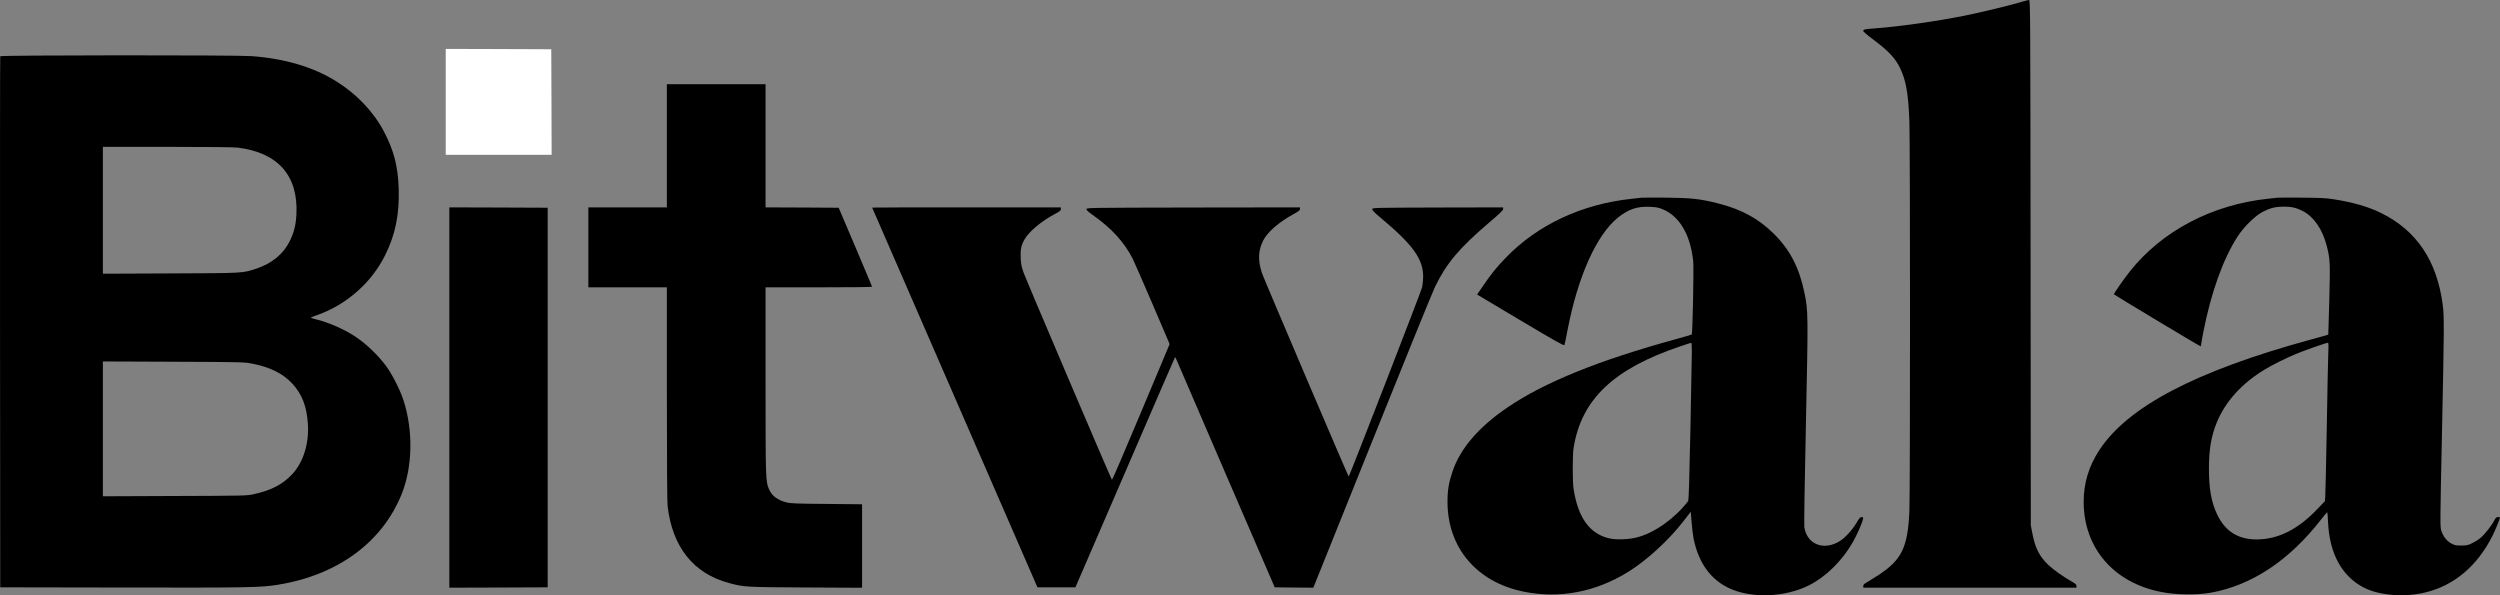 <?xml version="1.0" encoding="UTF-8"?><svg id="Layer_1" xmlns="http://www.w3.org/2000/svg" viewBox="0 0 3470.84 826.44"><rect x="0" y="0" width="3470.84" height="826.44" fill="#808080" stroke="none"/><defs><style>.cls-1{fill:#fff;}</style></defs><path d="M2808.84,2c-16,4.9-58.9,15.3-81.6,19.8-39.4,7.9-91.3,15.2-124.4,17.6-13.8,1-16,1.4-16,3.5,0,1.1,5.4,5.7,14.8,12.7,20.2,15.2,29.6,25.1,36.1,38.5,8.4,17.2,11.6,35.1,13.1,73.8,1.2,30.1,1.2,517.2,0,542.6-2.3,49.6-10.6,66.6-42.8,87.8-7,4.5-14.6,9.3-16.9,10.6-3.2,1.7-4.3,3-4.3,4.7v2.3h296v-2.4c0-1.9-1.2-3.1-5.7-5.6-12-6.7-25.9-16.5-32.9-23.2-12.9-12.2-18.6-23.4-22.6-44l-2.2-11.3-.3-364.8c-.3-345.3-.4-364.7-2.1-364.6-.9,0-4.6.9-8.2,2h0Z"/><path class="cls-1" d="M618.84,141.4v73.5h147l-.2-73.3-.3-73.2-73.2-.3-73.3-.2v73.5Z"/><path d="M.34,78.1C.04,78.8-.06,245,.04,447.4l.3,368,169.5.3c176.5.3,192.2,0,216.2-3.9,83.1-13.5,145.1-59.2,171.9-126.6,14.9-37.5,15.8-87.6,2.3-129.3-4.8-14.8-15.9-36.6-24.4-48-12-16-28.3-31.4-44.2-41.7-14.9-9.6-36.7-19-53.1-22.9-4.2-1-7.4-2.1-7-2.4.5-.4,4.4-1.9,8.8-3.5,40.1-14,74.9-44.4,93.9-82.2,14.4-28.3,20.4-57.3,19.3-92.7-.9-31.1-6.6-53.3-20.3-79.5-14.2-27.4-38.1-52.6-66.7-70.3-31.6-19.7-71.6-31.5-117.7-34.8-22.7-1.6-347.9-1.4-348.5.2h0ZM329.84,204.9c56.1,6.9,84.3,38.9,81.7,92.5-.7,14.9-3.3,25.2-9.3,37.4-8.6,17.5-24.3,30.6-45.1,37.7-20.3,6.9-16.8,6.7-120.5,7.1l-93.8.4v-176.1h89.3c55.8,0,92.4.4,97.7,1h0ZM349.34,504.7c24.9,4.7,43.3,13.7,56.1,27.5,13.8,14.7,20.4,31.6,22,56.4,1.8,27.2-6.3,53.2-21.8,69.8-13.3,14.2-29,22.4-53.8,27.8-9.2,2-12.6,2.1-109.2,2.4l-99.8.4v-187.2l97.8.4c94,.4,98.1.5,108.7,2.5h0Z"/><path d="M925.84,202.4v85.5h-109v111h109v147.2c0,94.2.4,150.5,1,156.3,6.6,57.1,35.9,93.9,85.5,107.1,21,5.6,21.9,5.6,106.3,6.1l78.2.4v-115.9l-49.2-.5c-41.4-.3-50.3-.7-55.6-2.1-12.6-3.2-20.3-9-24.3-18.1-4.8-10.9-4.9-13-4.9-151.1v-129.4h74c40.7,0,74-.3,73.9-.8,0-.4-10.5-25.2-23.2-55.2l-23.2-54.5-50.8-.3-50.7-.2V116.9h-137v85.5h0Z"/><path d="M2278.84,274.5c-1.9.2-8,.9-13.5,1.5-69.5,7.4-130.7,36.1-175,82-12.7,13.2-20,22.2-30.9,38.2l-8.7,12.7,3.3,2c1.8,1,29,17.2,60.3,35.9,46.3,27.5,57.1,33.6,57.6,32.2.4-.9,2.5-11.1,4.7-22.6,14.4-73.6,40.1-130.6,69.7-154.4,14.4-11.5,26.4-15.6,44-14.9,9,.4,12.2,1,17.8,3.3,23.5,9.6,38.6,35.1,42.6,72,1,9.4-.8,100.7-2,102-.4.3-10.5,3.3-22.5,6.6-106.6,29.2-182.2,59.8-233.4,94.7-39.9,27.1-65.6,57-76.3,89-5.1,15.1-7,26.2-6.9,42.2,0,63.5,40.6,111.3,105.7,124.5,49.6,10.1,99.8.6,144.9-27.3,25.8-15.9,57-44.5,77.1-70.7l10-12.9,1.2,14.6c.6,8,1.9,18.3,2.8,22.9,6.8,33.4,23.6,56.7,49.5,68.7,30.8,14.4,77.1,12.6,110.5-4,23.6-11.8,46.7-34.6,61.3-60.5,5.6-10,12.8-26.3,13.8-31.2.6-2.8.4-3.1-1.8-3.1s-3.3,1.4-7.2,8c-5.3,9.2-15.5,20.5-22.7,25-22.2,14.3-46,5.2-49.7-19-.5-3.2.4-62.7,2.2-144.5,3.2-151.8,3.2-155.2-2-180.5-7-34.7-19.9-59.8-42.3-82.1-21.4-21.2-44.6-34-77.6-42.4-24.3-6.2-37.2-7.7-72-8-17-.2-32.6-.1-34.5.1h0ZM2348.84,488.6c0,7.1-.9,56.2-2,109.2-1.5,72.2-2.3,96.8-3.2,98-18.4,23.9-46.2,43.7-70.3,50.1-11.5,3.1-28.9,3.8-38.8,1.6-27.2-6.1-43.5-28.3-49.8-68.1-1.7-10.6-1.7-47.6,0-58,10.9-67.1,55.6-109.5,148.1-140.6,8-2.7,14.8-4.9,15.3-4.9.4,0,.7,5.7.7,12.7h0Z"/><path d="M3161.84,274.5c-1.9.2-7.8.9-13,1.4-78,8.3-147,44.6-191.9,100.9-8.2,10.4-22.1,30.3-22.1,31.8,0,.6,117,70.9,120.2,72.1.4.2.8-.6.8-1.7,0-1.2,1.4-9.2,3.1-17.9,10.8-55.3,27.7-102.3,47.9-133.2,8.9-13.5,24-28.3,34.6-33.8,10.7-5.5,17.7-7.2,29.4-7.2,10.6,0,17.1,1.5,26,6,15.3,7.7,27.5,25.3,33.4,48.3,4.7,18.1,5,23.1,3.6,75.2-.7,26.4-1.3,48.1-1.4,48.2-.1.2-11.7,3.4-25.7,7.2-158.8,43.5-253.1,93-292.5,153.6-14.4,22.2-21.4,45.5-21.4,71.3,0,64,41.7,112.5,107.9,125.2,20.4,4,49.3,4.4,68.4,1,56.8-10.1,109.1-44.8,153-101.3,4.4-5.6,8.3-10.3,8.7-10.5.4-.1,1,6.2,1.3,14,1.7,38.1,15.2,67.1,39.2,84.3,11,7.8,22,12.2,37.5,14.9,19.3,3.3,38.7,2.8,57.5-1.6,40.5-9.4,73.1-36.9,94.3-79.3,4-8.2,10.2-23.2,10.2-25.1,0-.2-1.2-.4-2.8-.4-2.2,0-3.1.8-5.2,4.7-4,7.7-13.6,19.8-19.3,24.4-2.8,2.3-8.1,5.6-11.7,7.3-5.7,2.7-7.6,3.1-15,3.1s-9-.3-14-3.1c-6.5-3.7-11.3-10.1-13.7-18.3-1.5-5.2-1.4-14,1.1-133.1,3.1-147.8,3.2-163.5,1.1-179.7-8.1-61.2-36-102.9-85.4-127.4-17.6-8.7-38.6-14.8-65.6-19.1-10.6-1.7-18.7-2.1-44-2.3-17-.2-32.6-.1-34.5.1h0ZM3232.44,489.6c-.3,7.6-1.3,54.3-2.1,103.8-.9,49.5-1.8,92.8-2.1,96.2l-.5,6.2-10.1,10.5c-27.1,28.7-54.8,42.6-84.8,42.6-26,0-43.9-11.5-55-35.3-7.9-16.8-11.1-35.2-11.1-63.7.1-26.1,3.1-44.1,10.7-62.9,11.7-29.1,34.8-54.7,66.6-73.9,11.1-6.7,29.7-16,43.8-21.8,12-5,41.5-15.3,43.9-15.4,1.1,0,1.2,2.5.7,13.7h0Z"/><path d="M623.84,551.9v264l68.3-.2,68.2-.3V288.4l-68.2-.3-68.3-.2v264Z"/><path d="M1210.84,288.2c0,.1,51.6,118.8,114.8,263.7l114.7,263.5h52.7l68.9-159.4c37.8-87.6,69-159.6,69.3-159.9s.9.4,1.3,1.4,31.4,73,68.9,159.9l68.3,158,26.8.3,26.8.2,81.5-202.7c44.8-111.5,84.2-208.4,87.6-215.3,15.9-32.7,33.4-53.4,75.7-89.5,14.2-12.1,18.7-16.5,18.7-18.2v-2.3l-90.7.2c-90,.3-90.8.3-91,2.3-.2,1.5,3.3,5,12.9,13,43.8,36.7,57.8,56.4,57.8,80.8,0,4.3-.7,11-1.6,15-1.2,5.4-100.4,261-101.8,262.4-.5.5-118.3-275.8-120.5-282.6-5.7-17.7-5.3-30.7,1.7-44.9,5.5-11.4,21.9-25.8,42-36.7,7.3-4,9.2-5.5,9.2-7.3v-2.2l-148.2.2c-146.6.3-148.3.3-148.3,2.3,0,1.3,2.8,3.9,8.6,8,26.3,18.4,44.2,38.1,55.9,61.4,2,4.2,14.4,32.4,27.4,62.7l23.6,55.2-39.7,94.6c-21.8,52-40,94.3-40.4,93.9-1.3-1.4-119.1-277.6-122.7-287.8-3-8.4-3.6-11.7-4-20.6-.5-11.7.7-17.4,5.6-25.9,6.1-10.7,24-25.5,43.1-35.5,5.8-3,7.1-4.2,7.1-6.1v-2.4h-131c-72,0-131,.1-131,.3h0Z"/></svg>